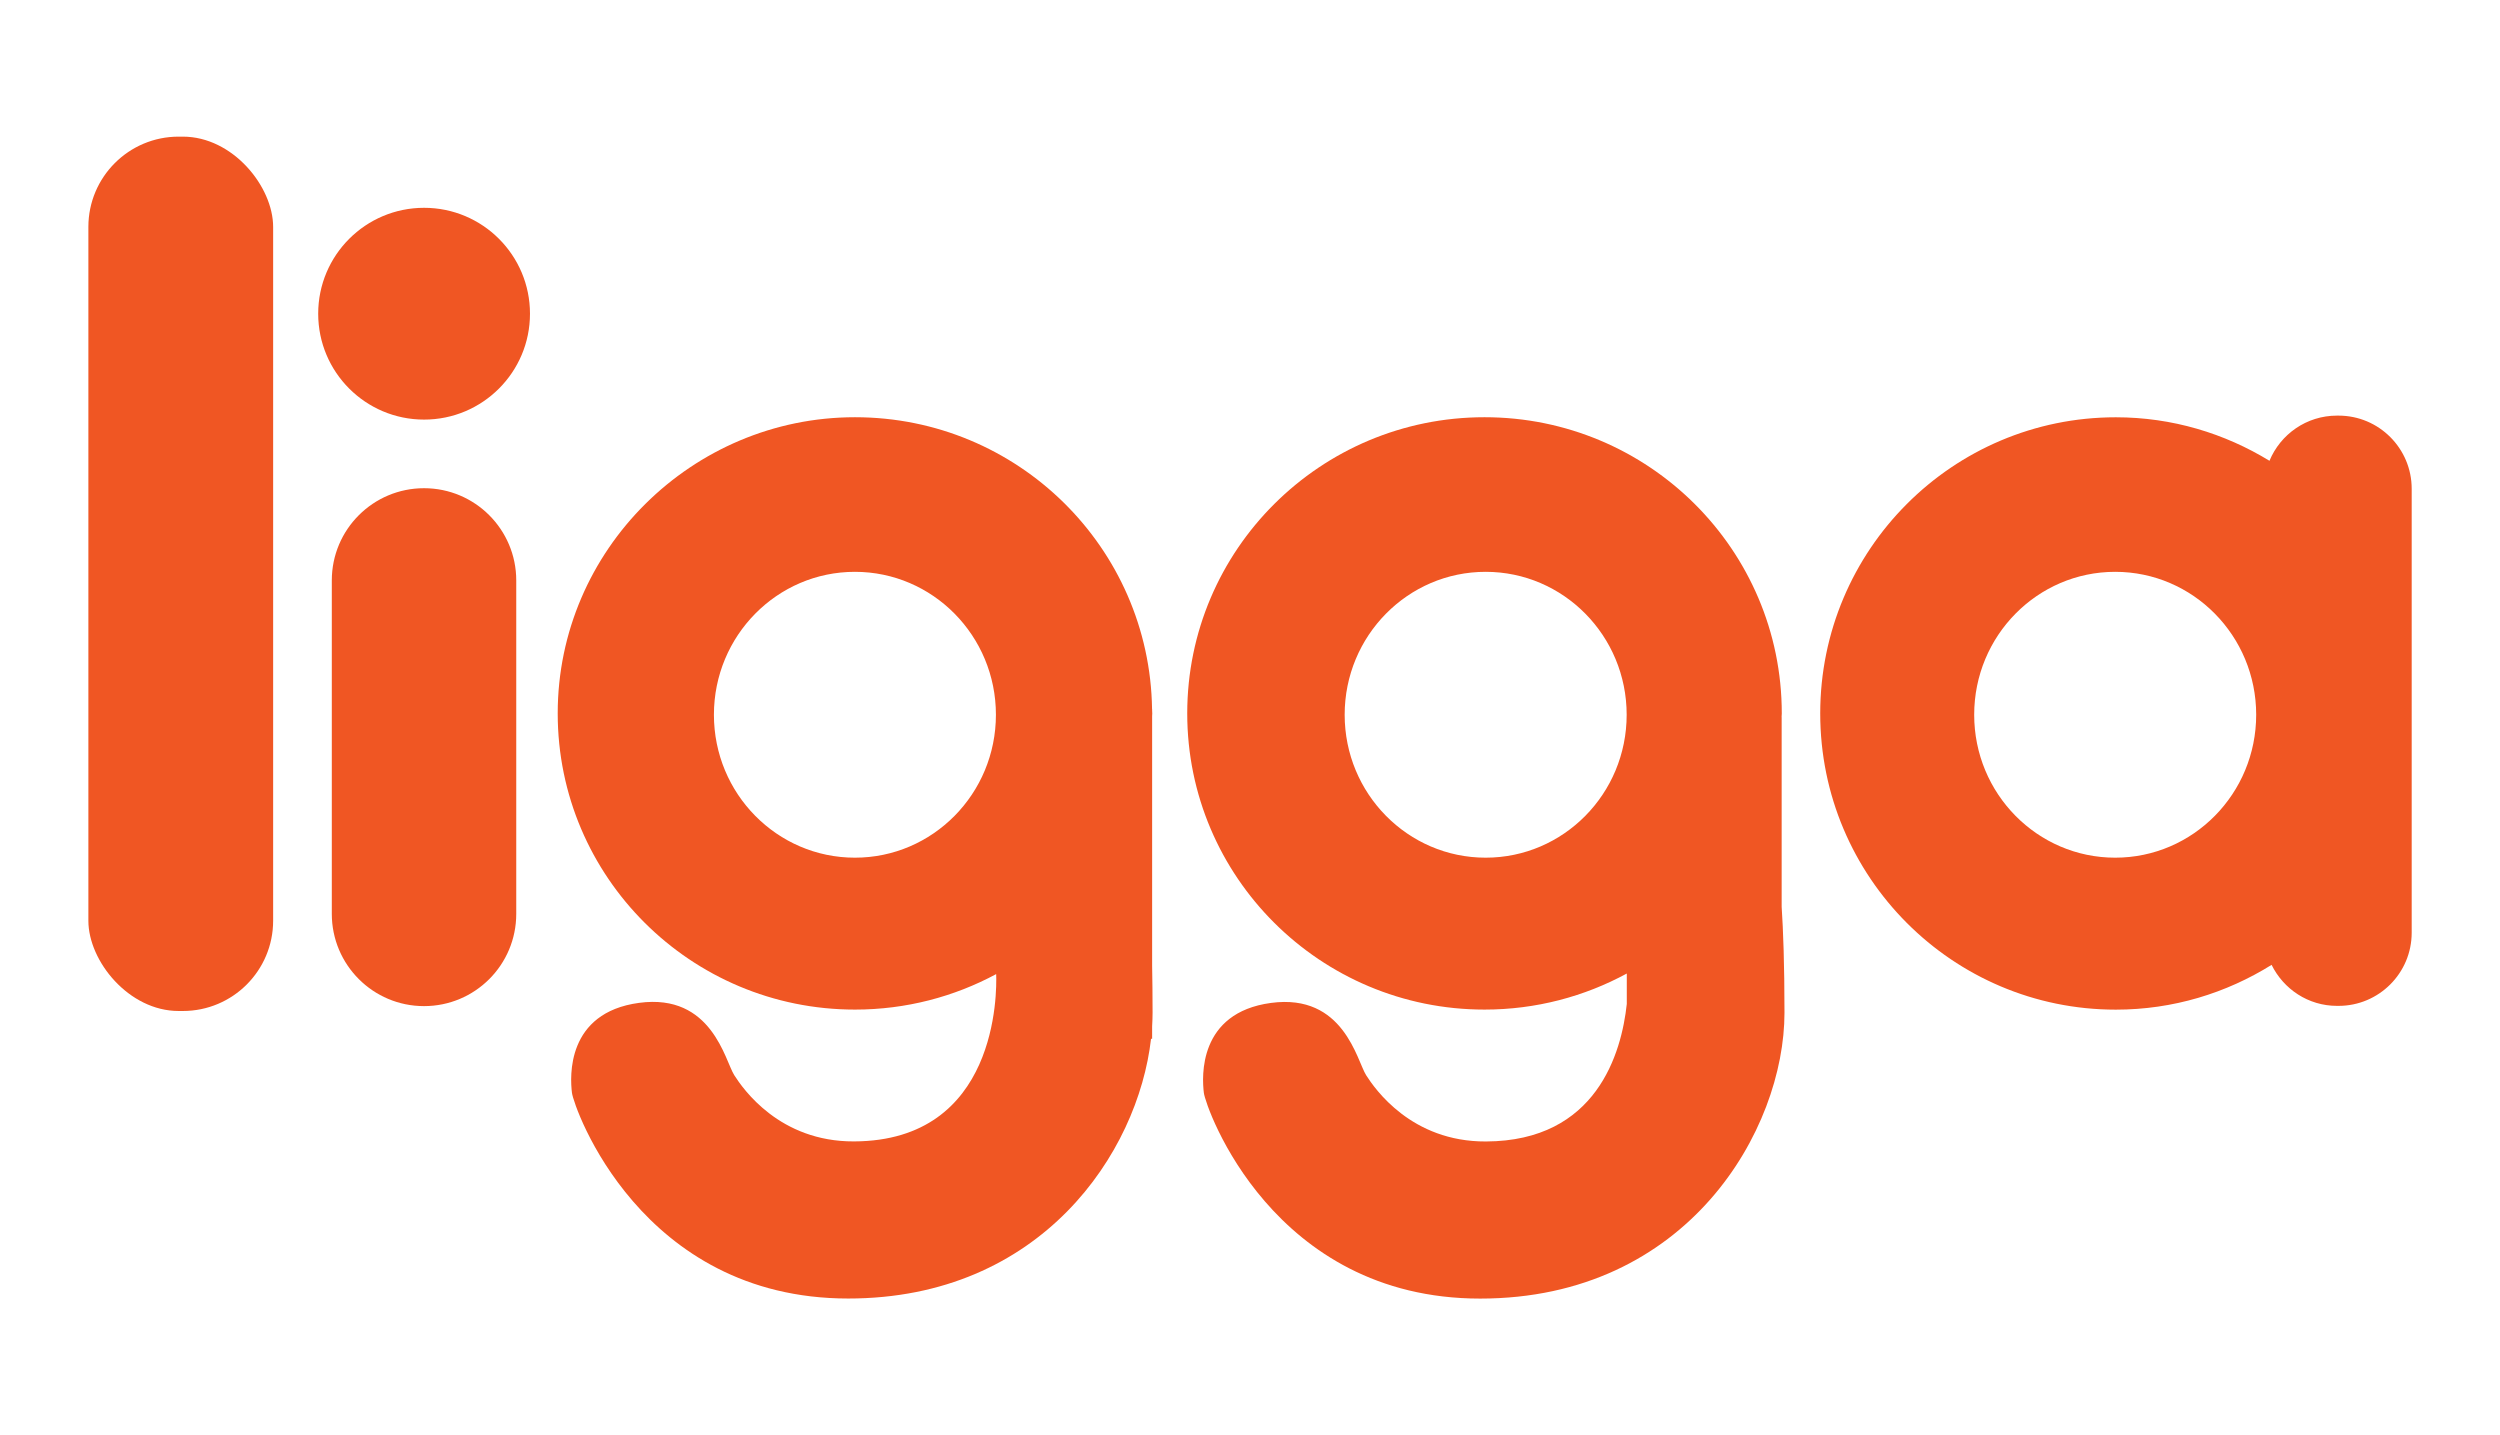 <svg xmlns="http://www.w3.org/2000/svg" id="Camada_2" viewBox="0 0 389.54 223.62"><defs><style>      .cls-1 {        fill: #f05623;      }    </style></defs><rect class="cls-1" x="13.77" y="21.29" width="28.79" height="136.24" rx="14.07" ry="14.07"></rect><path class="cls-1" d="M66.07,76.07c-7.93,0-14.37,6.43-14.37,14.37v51.96c0,7.93,6.43,14.37,14.37,14.37s14.37-6.43,14.37-14.37v-51.96c0-7.93-6.43-14.37-14.37-14.37Z"></path><path class="cls-1" d="M364.38,64.76h-.24c-4.75,0-8.81,2.91-10.52,7.04-6.98-4.27-15.16-6.78-23.94-6.78-25.44,0-46.06,20.66-46.06,46.15s20.62,46.15,46.06,46.15c8.92,0,17.22-2.58,24.27-6.98,1.86,3.77,5.7,6.39,10.19,6.39h.24c6.29,0,11.4-5.1,11.4-11.4v-69.17c0-6.29-5.1-11.4-11.4-11.4ZM329.58,133.64c-12.13,0-21.97-9.97-21.97-22.27s9.84-22.27,21.97-22.27,21.97,9.97,21.97,22.27-9.84,22.27-21.97,22.27Z"></path><path class="cls-1" d="M179.52,111.6c0-.15.02-.29.02-.44s-.02-.29-.02-.44v-.22h-.01c-.36-25.18-20.93-45.49-46.29-45.49s-46.32,20.66-46.32,46.15,20.74,46.15,46.32,46.15c7.96,0,15.46-2.01,22-5.53.11,2.89.25,25.99-22.15,26.07-11.63.05-17.31-8.21-18.66-10.32-1.44-2.25-3.47-12.8-14.83-11.27-11.36,1.53-10.77,11.54-10.46,14.02.29,2.3,10.68,32.05,43.05,32.05,30.03,0,45.15-22.65,47.18-40.47h.17v-1.94c.04-.72.07-1.43.07-2.12,0-2.74-.03-5.14-.07-7.32v-38.88ZM133.21,133.64c-12.13,0-21.97-9.97-21.97-22.27s9.84-22.27,21.97-22.27,21.97,9.97,21.97,22.27-9.84,22.27-21.97,22.27Z"></path><path class="cls-1" d="M277.6,111.74c0-.2.03-.39.03-.58,0-25.49-20.74-46.15-46.32-46.15s-46.32,20.66-46.32,46.15,20.74,46.15,46.32,46.15c8.03,0,15.58-2.04,22.17-5.62v4.74c-.82,7.62-4.68,21.36-21.95,21.43-11.63.05-17.31-8.21-18.66-10.32-1.44-2.25-3.47-12.8-14.83-11.27-11.36,1.53-10.77,11.54-10.46,14.02.29,2.3,10.68,32.05,43.05,32.05s47.42-26.33,47.42-44.54c0-7.59-.2-12.89-.44-16.51v-29.54ZM231.49,133.64c-12.13,0-21.97-9.97-21.97-22.27s9.84-22.27,21.97-22.27,21.97,9.97,21.97,22.27-9.84,22.27-21.97,22.27Z"></path><circle class="cls-1" cx="66.08" cy="48.88" r="16.5"></circle></svg>